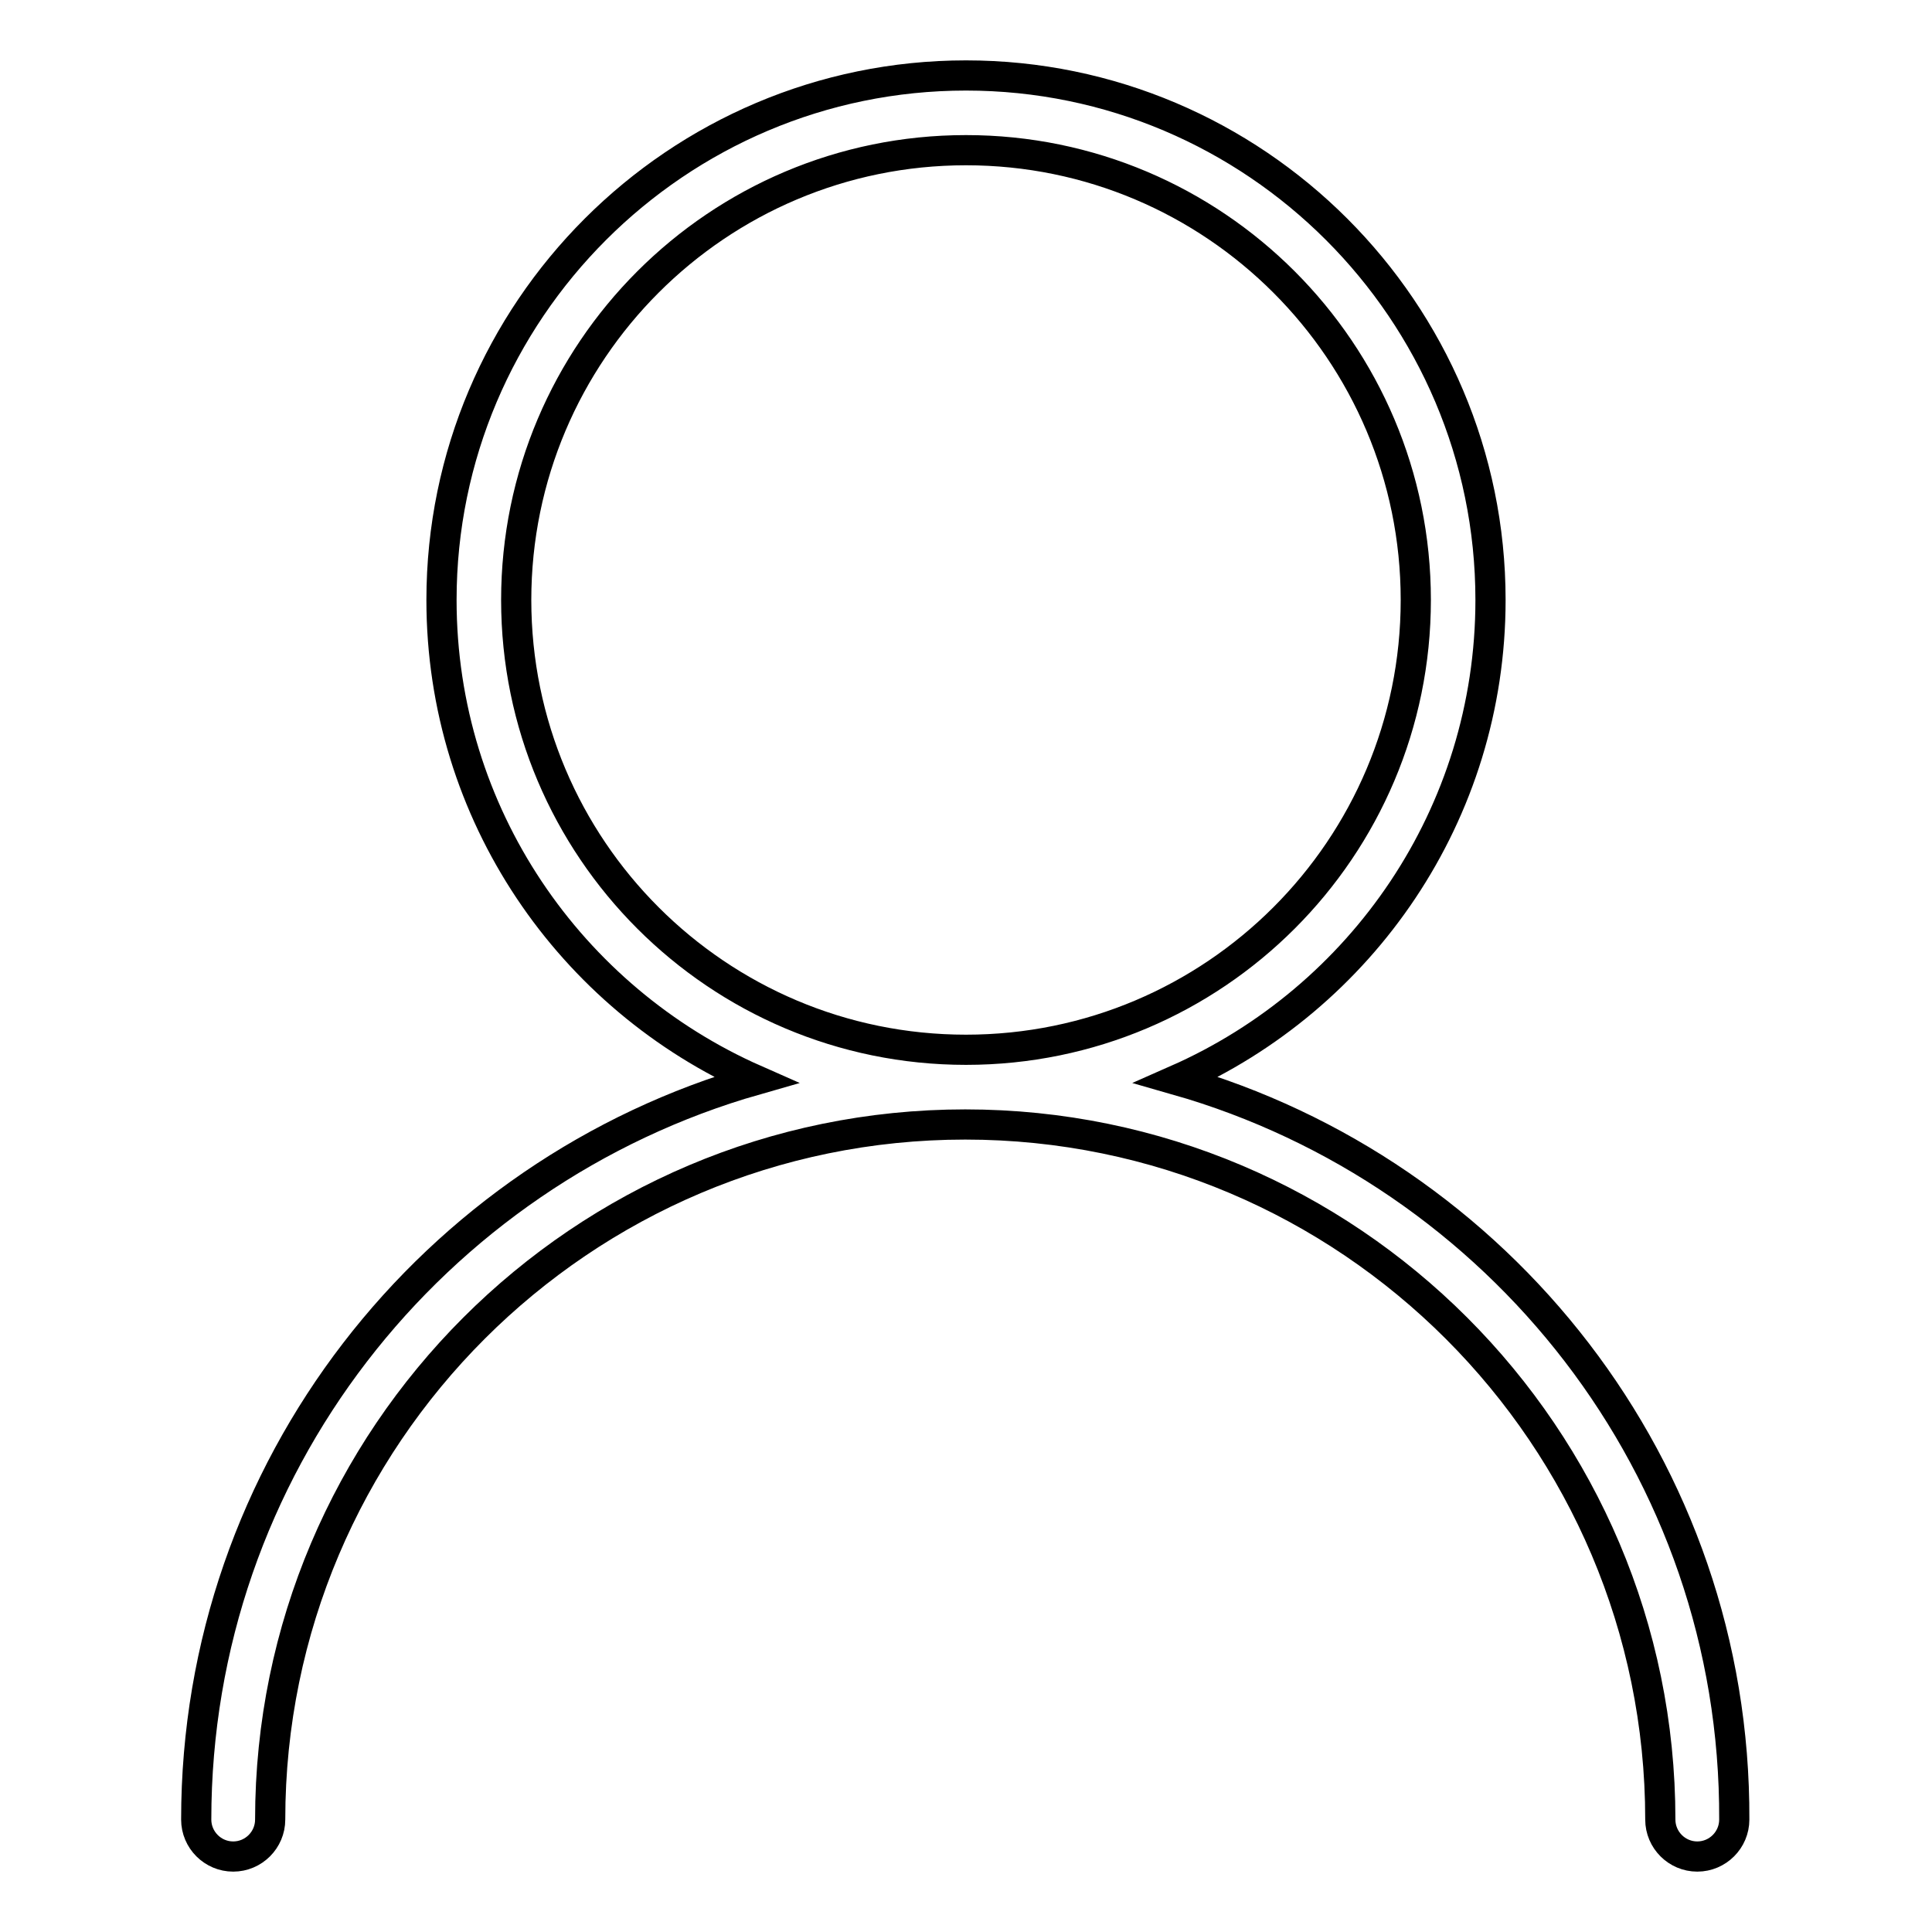 <?xml version="1.0" encoding="utf-8"?>
<!-- Svg Vector Icons : http://www.onlinewebfonts.com/icon -->
<!DOCTYPE svg PUBLIC "-//W3C//DTD SVG 1.1//EN" "http://www.w3.org/Graphics/SVG/1.1/DTD/svg11.dtd">
<svg version="1.1" xmlns="http://www.w3.org/2000/svg" xmlns:xlink="http://www.w3.org/1999/xlink" x="0px" y="0px" viewBox="0 0 256 256" enable-background="new 0 0 256 256" xml:space="preserve">
<g> <path stroke-width="4" fill-opacity="0" stroke="#000000"  d="M155.9,143.1c24.5-10.8,41.6-35.2,41.6-63.6c0-38.3-31.2-69.5-69.5-69.5c-38.3,0-69.5,31.2-69.5,69.5 c0,28.4,17.1,52.8,41.6,63.6c-42.7,12.2-74.1,51.4-74.1,98c0,2.7,2.2,4.9,4.9,4.9c2.7,0,4.9-2.2,4.9-4.9 c0-50.8,41.3-92.1,92.1-92.1c50.8,0,92.1,41.3,92.1,92.1c0,2.7,2.2,4.9,4.9,4.9s4.9-2.2,4.9-4.9C230,194.5,198.6,155.3,155.9,143.1 z M68.4,79.5c0-32.9,26.7-59.6,59.6-59.6c32.9,0,59.6,26.7,59.6,59.6c0,32.9-26.7,59.6-59.6,59.6C95.1,139.1,68.4,112.4,68.4,79.5z "/></g>
</svg>